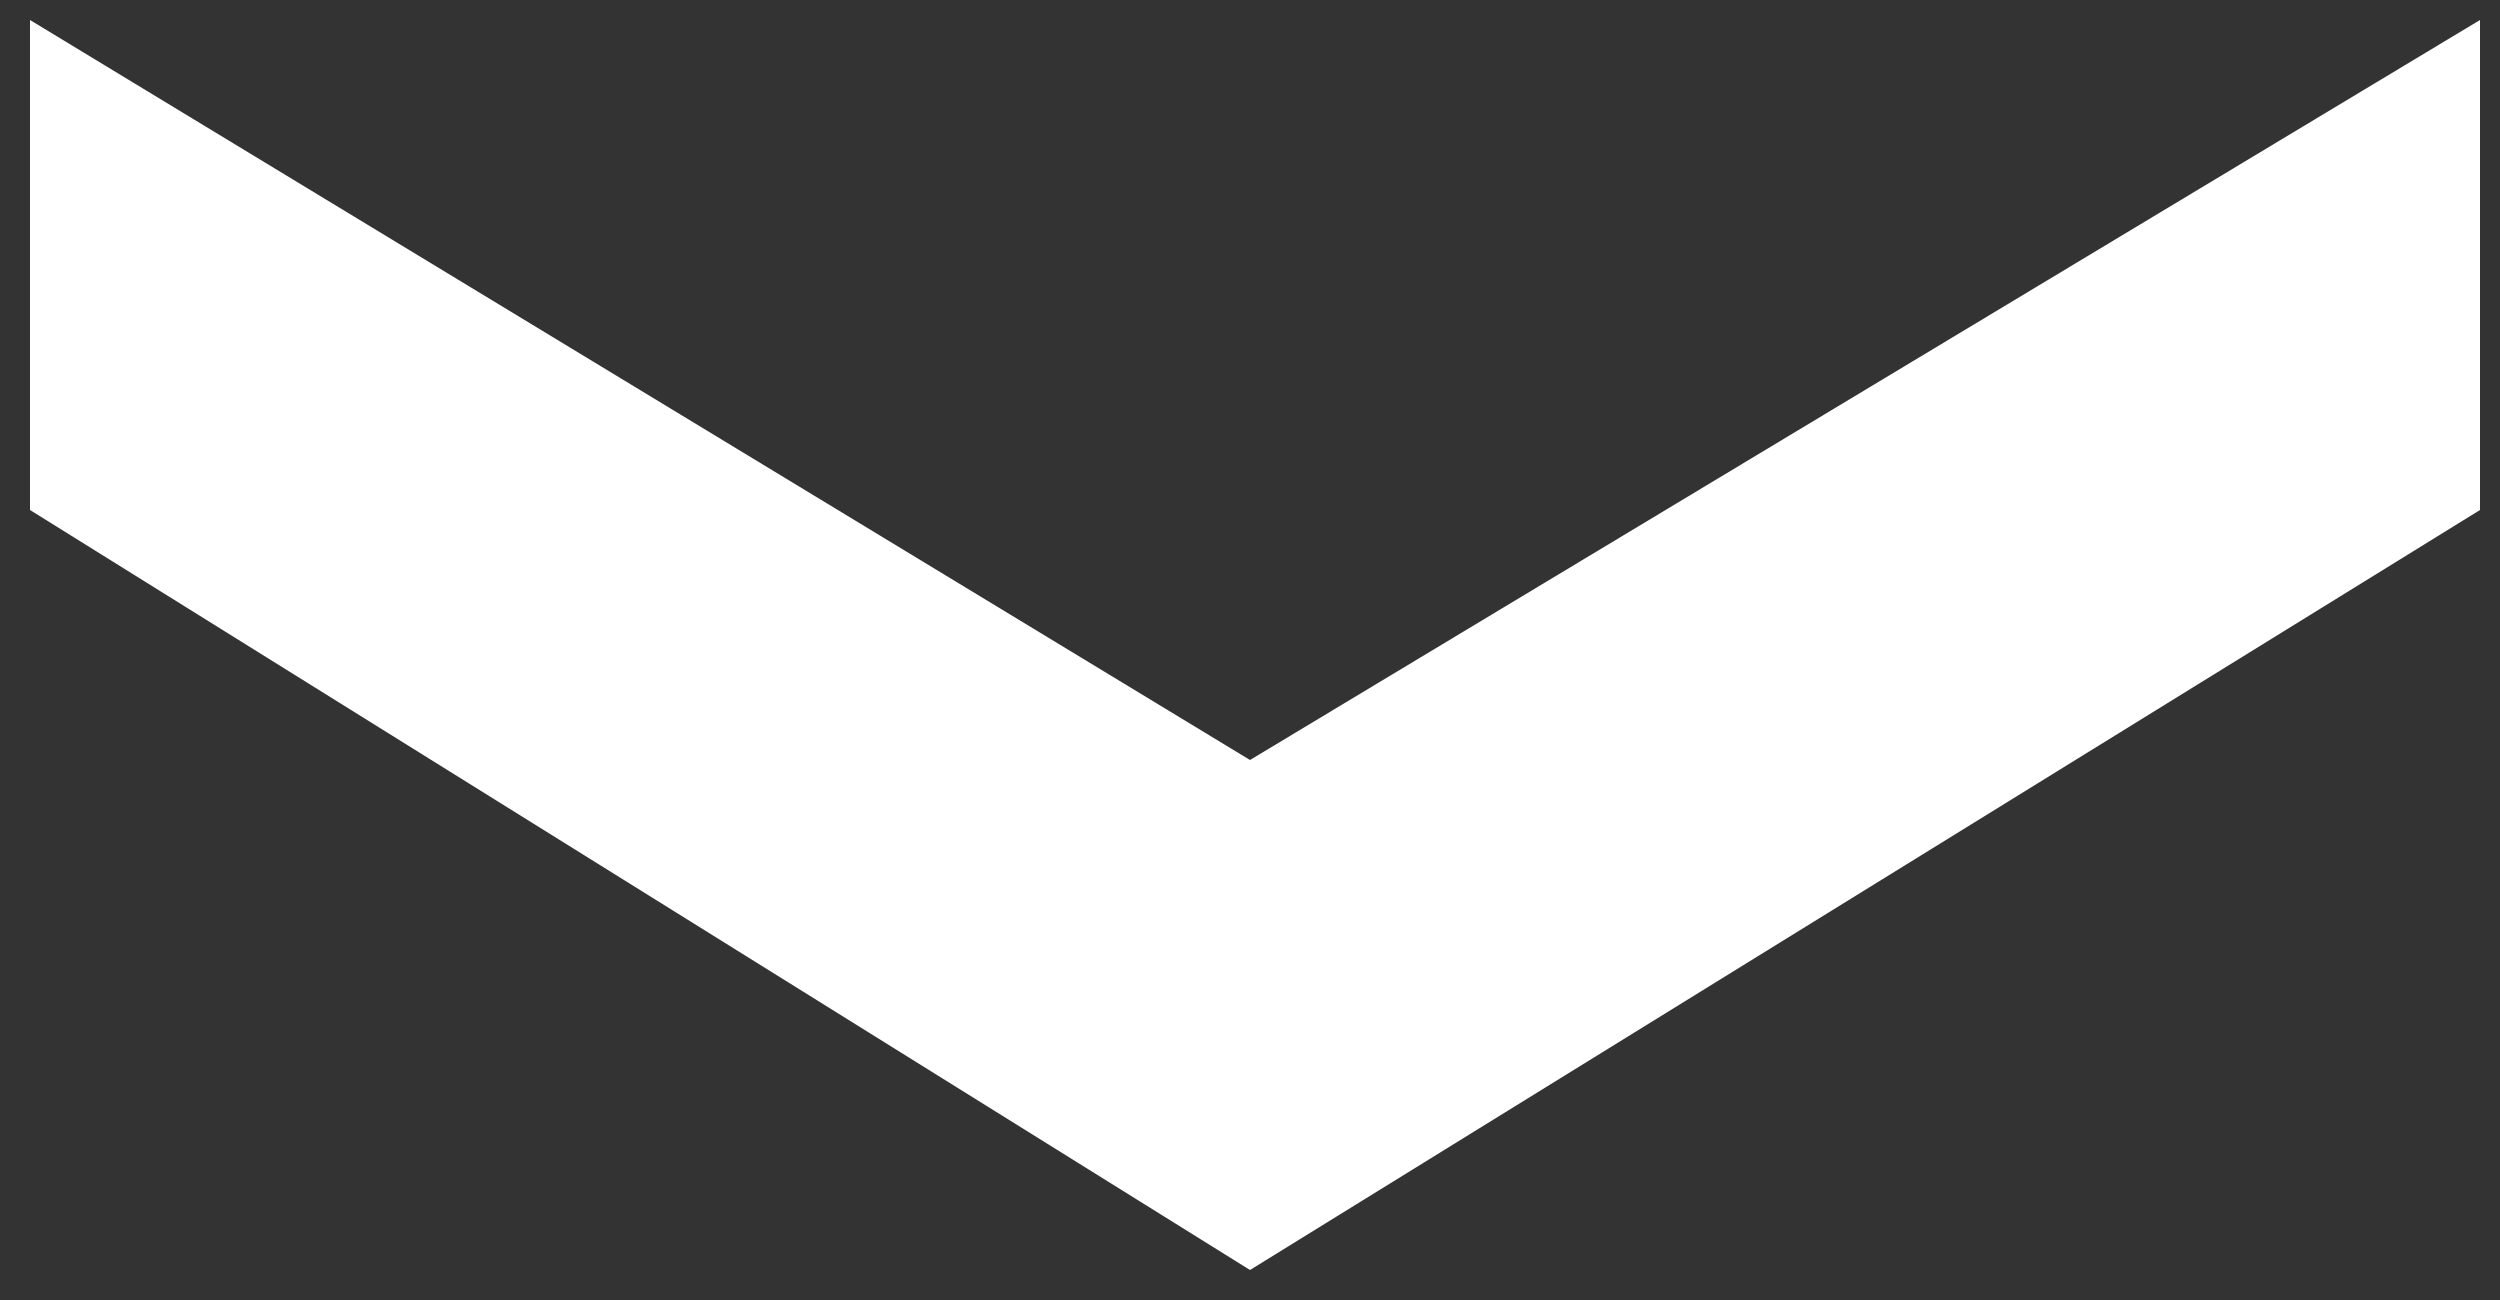 <?xml version="1.0" encoding="utf-8"?>
<!-- Generator: Adobe Illustrator 24.1.2, SVG Export Plug-In . SVG Version: 6.00 Build 0)  -->
<svg version="1.1" id="Layer_1" xmlns="http://www.w3.org/2000/svg" xmlns:xlink="http://www.w3.org/1999/xlink" x="0px" y="0px"
	 viewBox="0 0 25 13" style="enable-background:new 0 0 25 13;" xml:space="preserve">
<rect x="0" y="0" width="25" height="13" fill="#333333" stroke="none"/>
<style type="text/css">
	.st0{fill:#24272A;}
	.st1{fill:#76777A;}
	.st2{fill:#A39383;}
	.st3{fill:#CC3362;}
	.st4{fill:#006580;}
	.st5{fill:#757A4D;}
	.st6{fill:#A39382;}
	.st7{fill:#CC3366;}
	.st8{fill:#00657E;}
	.st9{fill:#505255;}
	.st10{fill:#B5A99B;}
	.st11{fill:#D65C85;}
	.st12{fill:#338498;}
	.st13{fill:#919571;}
	.st14{fill:#737577;}
	.st15{fill:#C4BAAF;}
	.st16{fill:#DE7D9D;}
	.st17{fill:#5C9DAD;}
	.st18{fill:#A7AA8D;}
	.st19{fill:#8F9192;}
	.st20{fill:#D0C8BF;}
	.st21{fill:#E597B1;}
	.st22{fill:#7DB1BD;}
	.st23{fill:#B9BBA4;}
	.st24{fill:#898A8D;}
	.st25{fill:#98989A;}
	.st26{fill:#636569;}
	.st27{fill:#FFFFFF;}
</style>
<g>
	<path class="st27" d="M0.3,5.1l0-4.9l12.2,7.4l12.3-7.4l0,4.9l-12.3,7.6L0.3,5.1z"/>
</g>
</svg>
